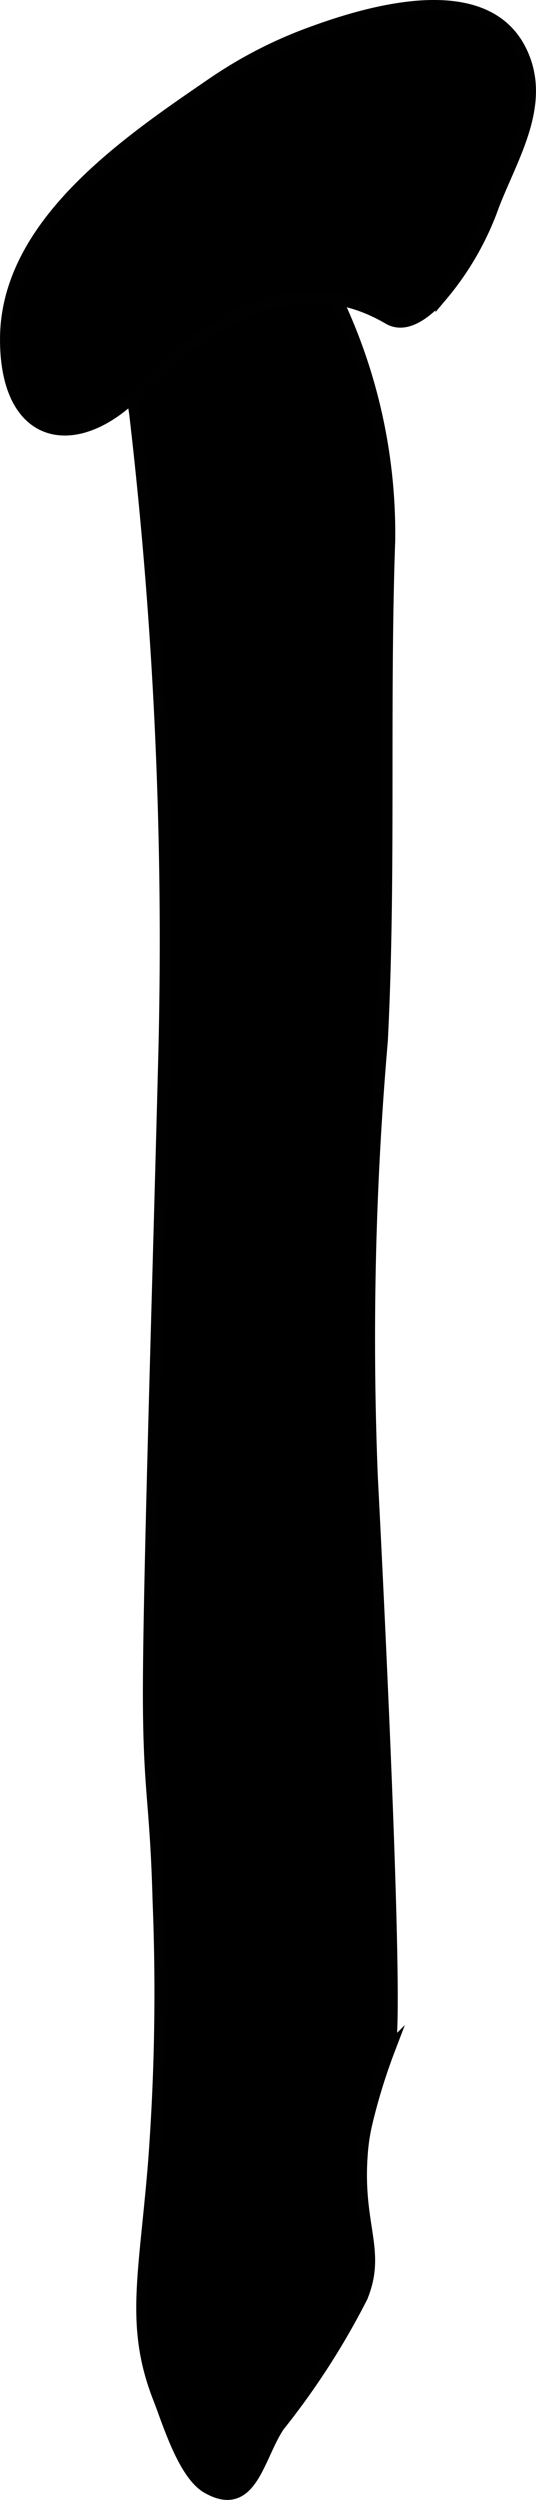 <?xml version="1.0" encoding="UTF-8"?>
<svg xmlns="http://www.w3.org/2000/svg"
     version="1.1"
     width="2.335mm"
     height="10.883mm"
     viewBox="0 0 6.618 30.848">
   <defs>
      <style type="text/css"><![CDATA[
      .a {
        stroke: #010101;
        stroke-miterlimit: 10;
        stroke-width: 0.15px;
      }
    ]]></style>
   </defs>
   <path class="a"
         d="M1.84,21.095c-.012-1.169.1-4.631.186-7.945a56.224,56.224,0,0,0-.356-8.046c-.211-1.384-.34-2.118.088-2.475a1.422,1.422,0,0,1,1.351-.054A2.071,2.071,0,0,1,4.123,3.63a6.738,6.738,0,0,1,.682,3.035c-.072,2.057.013,4.119-.091,6.175a42.776,42.776,0,0,0-.124,5.379s.352,6.704.214,7.069a7.293,7.293,0,0,0-.28.908,2.392,2.392,0,0,0-.059.398c-.063.872.235,1.182,0,1.75a9.338,9.338,0,0,1-1.024,1.588c-.257.381-.337,1.074-.881.761-.289-.166-.48-.804-.596-1.1-.351-.896-.173-1.515-.06-2.925a27.909,27.909,0,0,0,.055-3.205C1.927,22.273,1.851,22.153,1.84,21.095Z"/>
   <path class="a"
         d="M2.623,1.034C1.558,1.763.076,2.768.075,4.185.074,5.446.945,5.602,1.703,4.828c.814-.83,1.939-1.579,3.095-.9.238.14.508-.12.654-.282a3.588,3.588,0,0,0,.637-1.11c.232-.606.666-1.271.332-1.923C5.967-.275,4.553.145,3.845.405A5.451,5.451,0,0,0,2.623,1.034Z"/>
</svg>
